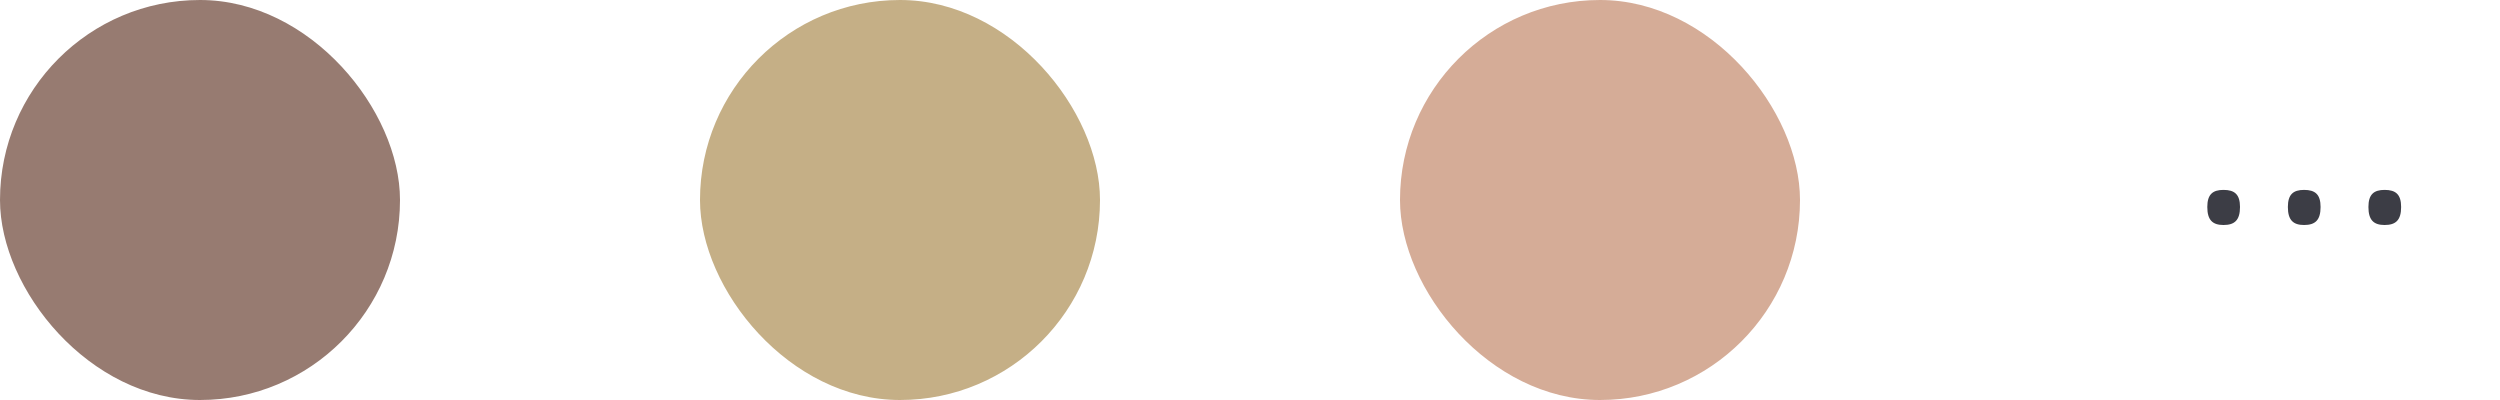 <svg width="100" height="16" viewBox="0 0 100 16" fill="none" xmlns="http://www.w3.org/2000/svg">
<rect width="16" height="16" rx="8" fill="#977B71"/>
<rect x="28" width="16" height="16" rx="8" fill="#C5AF86"/>
<rect x="56" width="16" height="16" rx="8" fill="#D5AC97"/>
<g clip-path="url(#clip0_205_313)">
<path d="M88.94 9C88.508 9 88.292 8.808 88.292 8.28C88.292 7.776 88.508 7.596 88.94 7.596C89.384 7.596 89.6 7.776 89.6 8.28C89.6 8.808 89.384 9 88.94 9ZM92.163 9C91.731 9 91.515 8.808 91.515 8.28C91.515 7.776 91.731 7.596 92.163 7.596C92.607 7.596 92.823 7.776 92.823 8.28C92.823 8.808 92.607 9 92.163 9ZM95.385 9C94.953 9 94.737 8.808 94.737 8.28C94.737 7.776 94.953 7.596 95.385 7.596C95.829 7.596 96.045 7.776 96.045 8.28C96.045 8.808 95.829 9 95.385 9Z" fill="#3C3D45"/>
</g>
<defs>
<clipPath id="clip0_205_313">
<rect x="84" width="16" height="16" rx="8" fill="white"/>
</clipPath>
</defs>
</svg>

